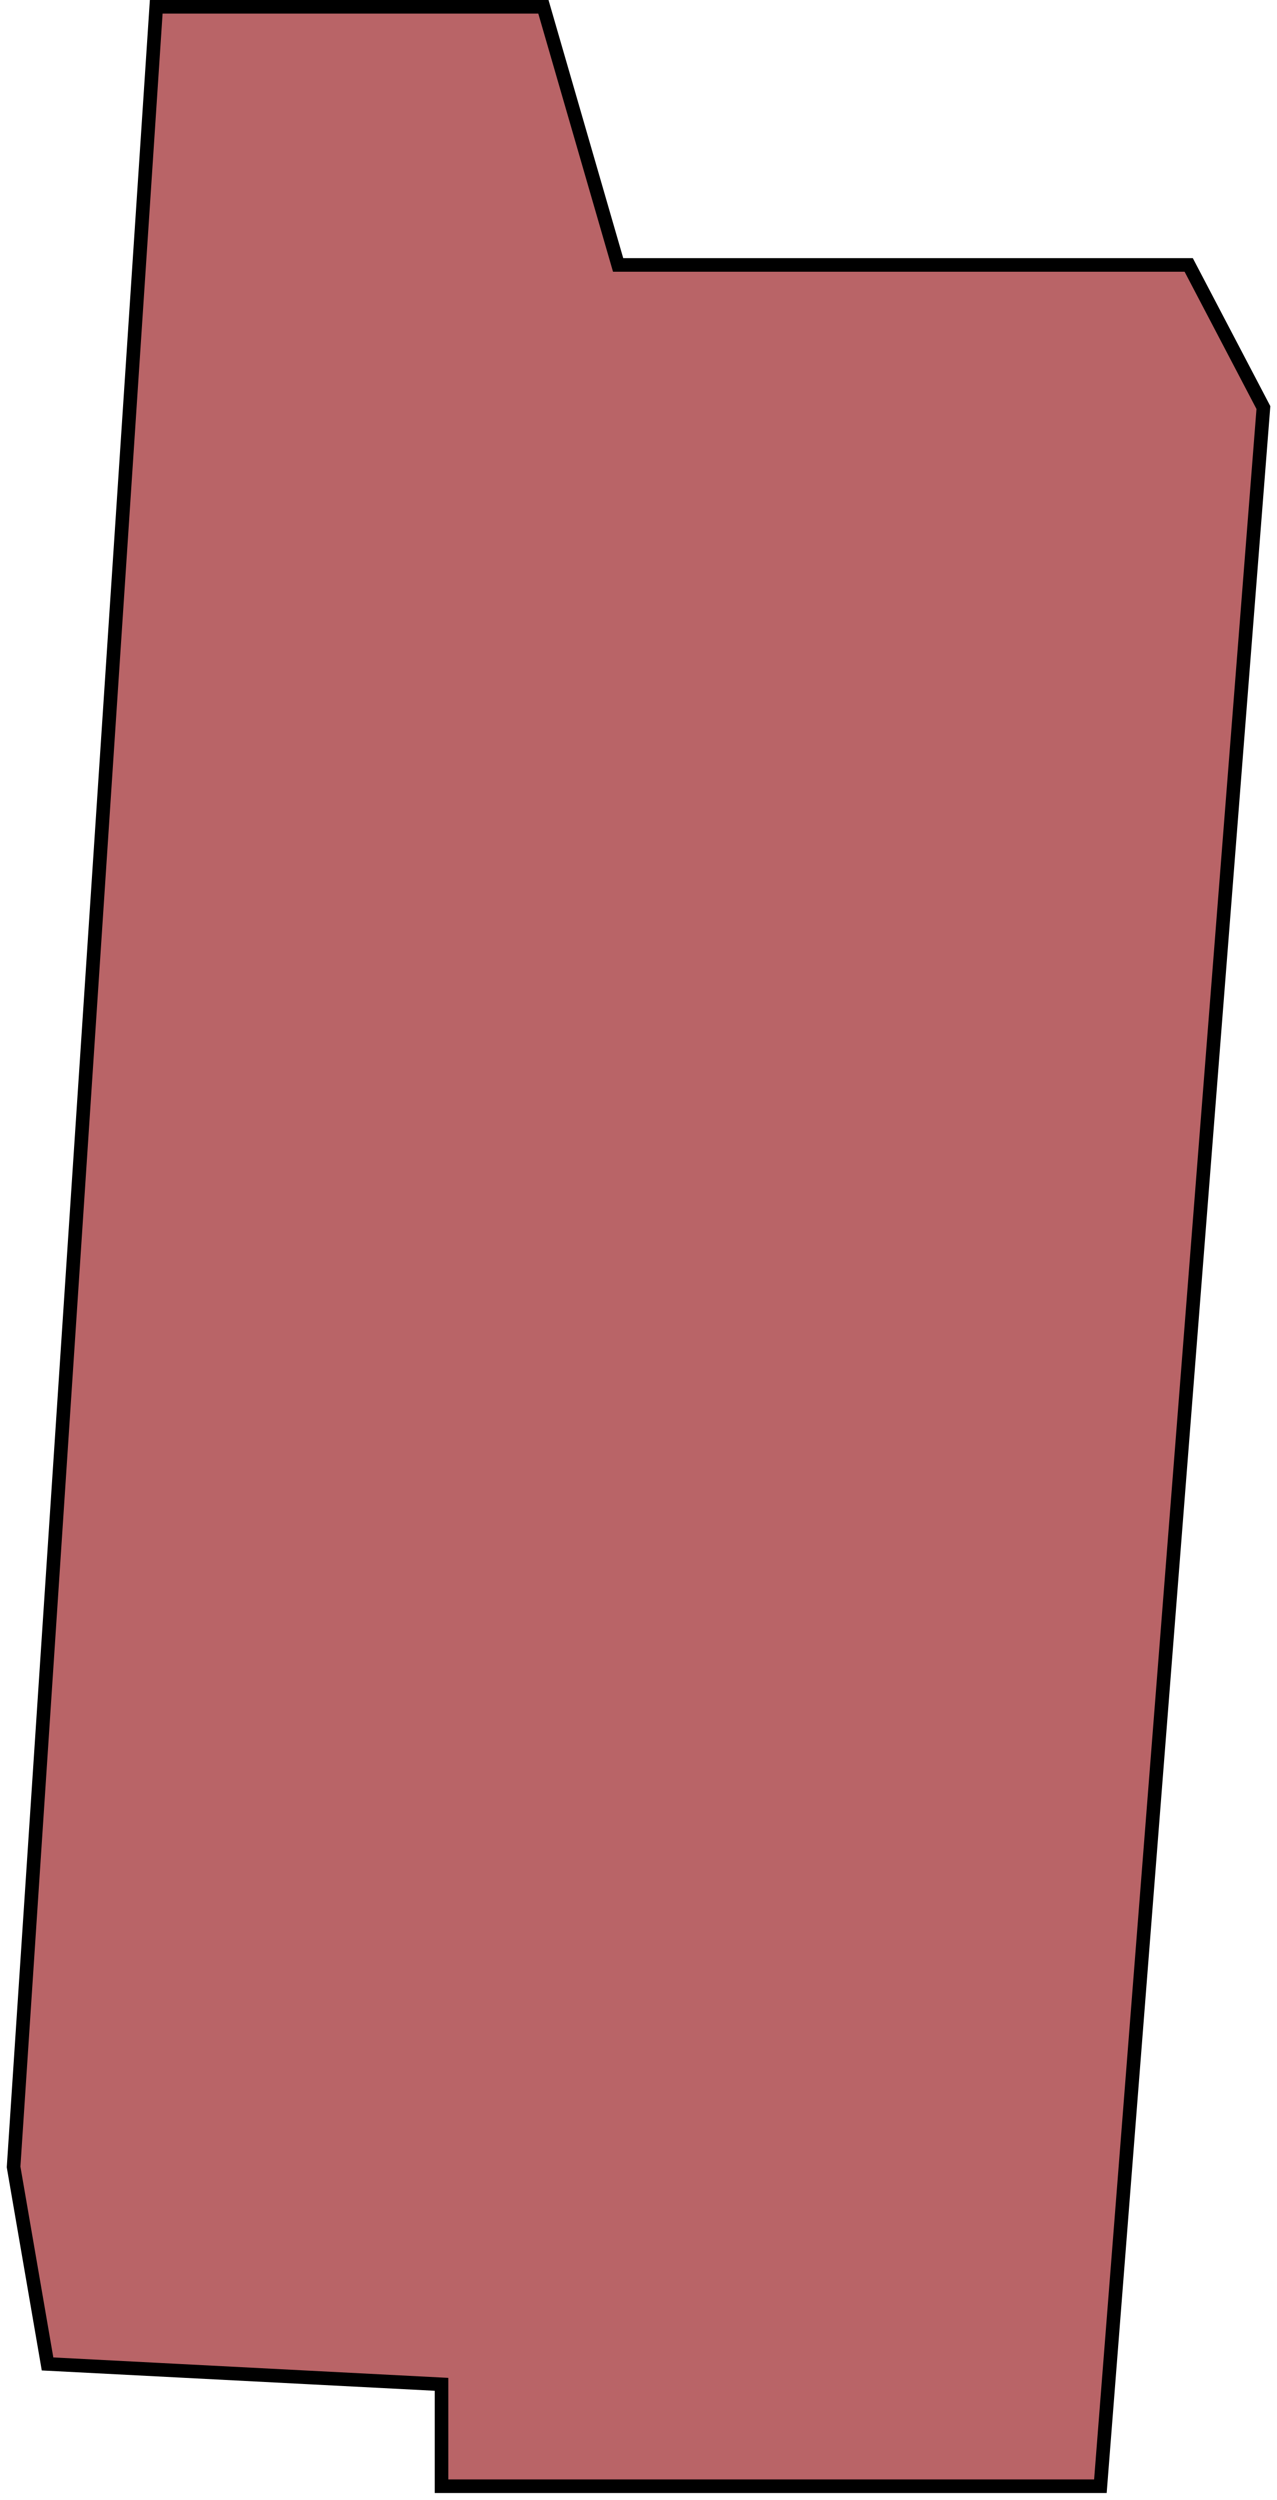 <?xml version="1.0" encoding="UTF-8"?> <svg xmlns="http://www.w3.org/2000/svg" width="94" height="184" viewBox="0 0 94 184" fill="none"><path d="M3.5 174L1 159.5L11.5 0.5H40L45.5 19.5H87.5L93 30L81 183H32.5V175.5L3.5 174Z" fill="#900B0F" fill-opacity="0.63" stroke="black"></path></svg> 
